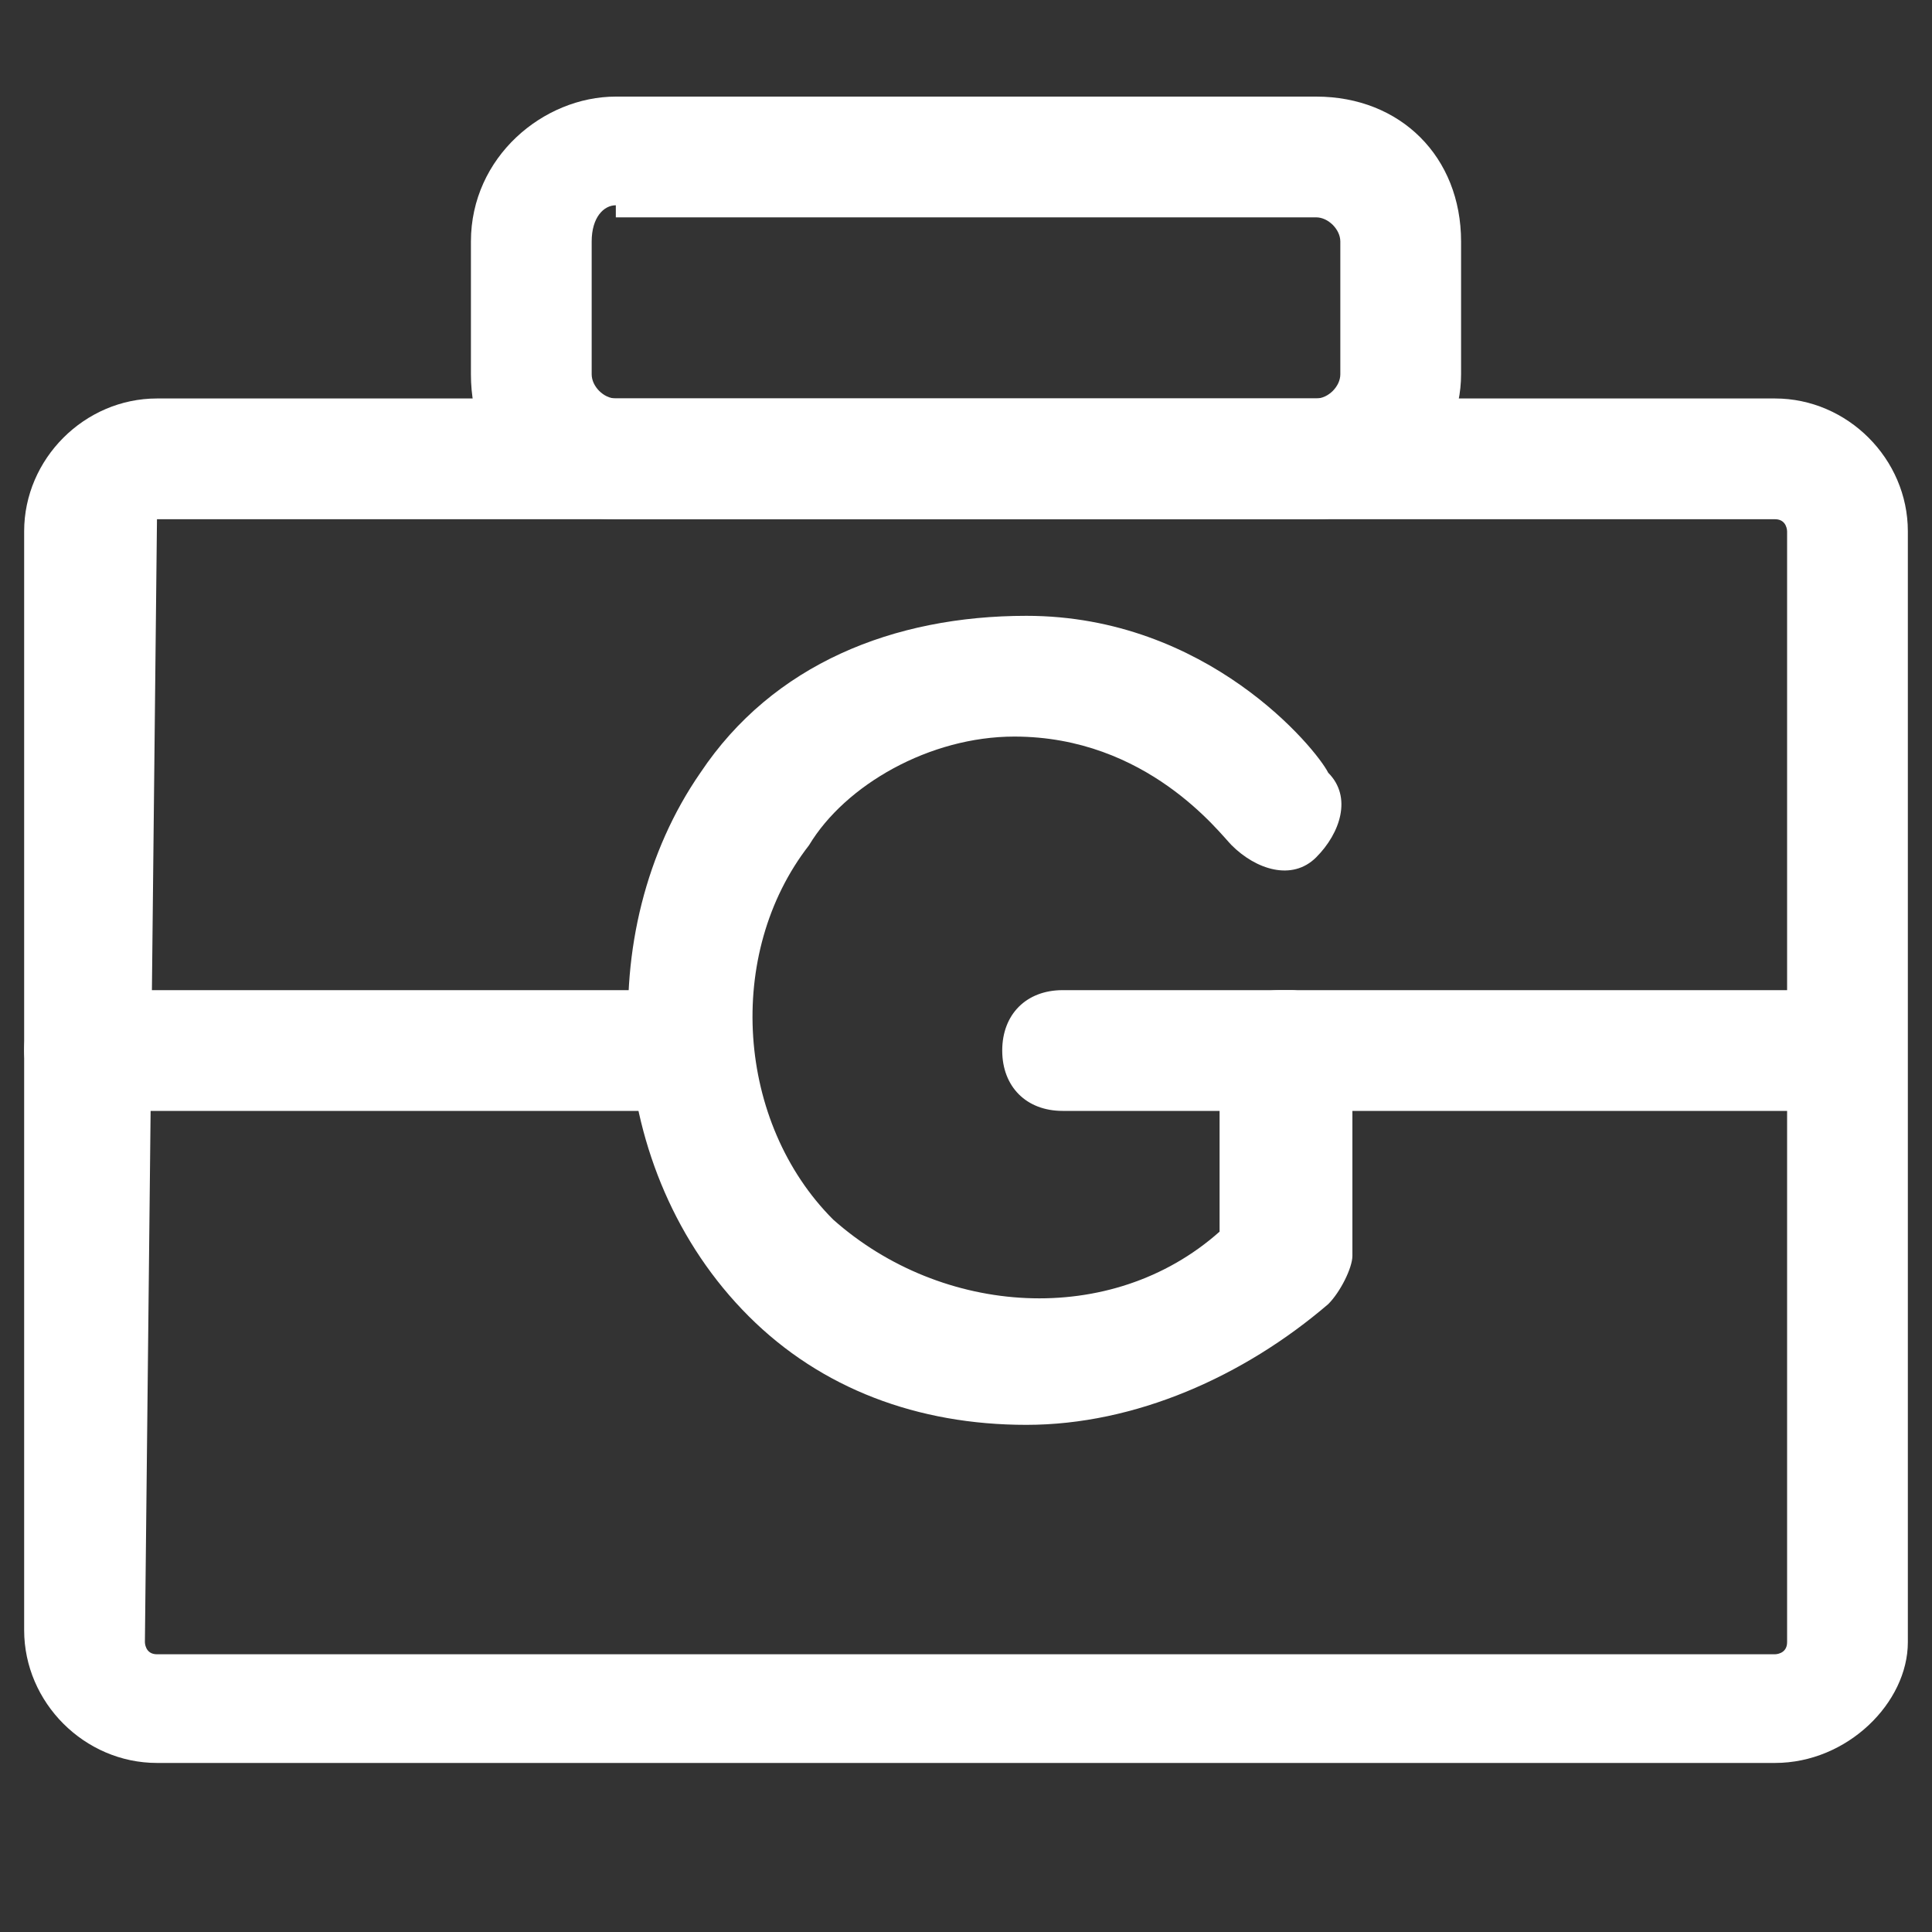 <?xml version="1.0" standalone="no"?><!DOCTYPE svg PUBLIC "-//W3C//DTD SVG 1.1//EN" "http://www.w3.org/Graphics/SVG/1.1/DTD/svg11.dtd"><svg t="1710934495060" class="icon" viewBox="0 0 1024 1024" version="1.1" xmlns="http://www.w3.org/2000/svg" p-id="96545" xmlns:xlink="http://www.w3.org/1999/xlink" width="200" height="200"><rect x="0" y="0" width="1024" height="1024" fill="#333333" stroke="none"/><path d="M940.8 934.4H83.2c-38.4 0-70.4-32-70.4-70.4V281.6c0-38.4 32-70.4 70.4-70.4h857.6c38.4 0 70.4 32 70.4 70.4v588.8c0 32-32 64-70.4 64zM83.2 275.2s-6.4 0 0 0l-6.4 595.2s0 6.4 6.4 6.4h857.6s6.4 0 6.4-6.4V281.6s0-6.4-6.4-6.4H83.2z" fill="#ffffff" p-id="96546"></path><path d="M697.6 275.2H326.4c-44.8 0-76.8-32-76.8-76.8V128c0-44.8 38.4-76.8 76.8-76.8h371.2c44.8 0 76.8 32 76.8 76.8v70.4c0 38.4-32 76.8-76.8 76.8zM326.4 108.8c-6.4 0-12.8 6.4-12.8 19.2v70.4c0 6.4 6.4 12.8 12.8 12.8h371.2c6.4 0 12.8-6.4 12.8-12.8V128c0-6.4-6.4-12.8-12.8-12.8H326.4zM339.2 588.8H51.2c-19.2 0-38.4-12.8-38.4-32s12.8-32 32-32h288c19.2 0 32 12.8 32 32s-6.4 32-25.6 32zM972.8 588.8h-294.4c-19.2 0-32-12.8-32-32s12.8-32 32-32h294.4c19.2 0 32 12.8 32 32s-12.8 32-32 32z" fill="#ffffff" p-id="96547"></path><path d="M544 755.2c-57.6 0-108.8-19.2-147.2-57.6C320 620.8 313.6 492.8 371.2 409.6c38.4-57.6 102.4-83.2 172.8-83.2 96 0 153.6 70.4 160 83.2 12.8 12.8 6.4 32-6.4 44.8-12.8 12.8-32 6.4-44.8-6.4-6.4-6.4-44.8-57.6-115.2-57.6-44.8 0-89.6 25.6-108.8 57.6-44.8 57.6-38.4 147.2 12.8 198.4 57.6 51.2 147.2 57.6 204.8 6.4v-64H563.2c-19.2 0-32-12.8-32-32s12.8-32 32-32h121.6c6.4 0 19.2 6.4 25.6 6.4 6.4 6.4 6.4 12.8 6.4 25.6v108.8c0 6.4-6.4 19.2-12.8 25.6-44.8 38.4-102.4 64-160 64z" fill="#ffffff" p-id="96548"></path></svg>
